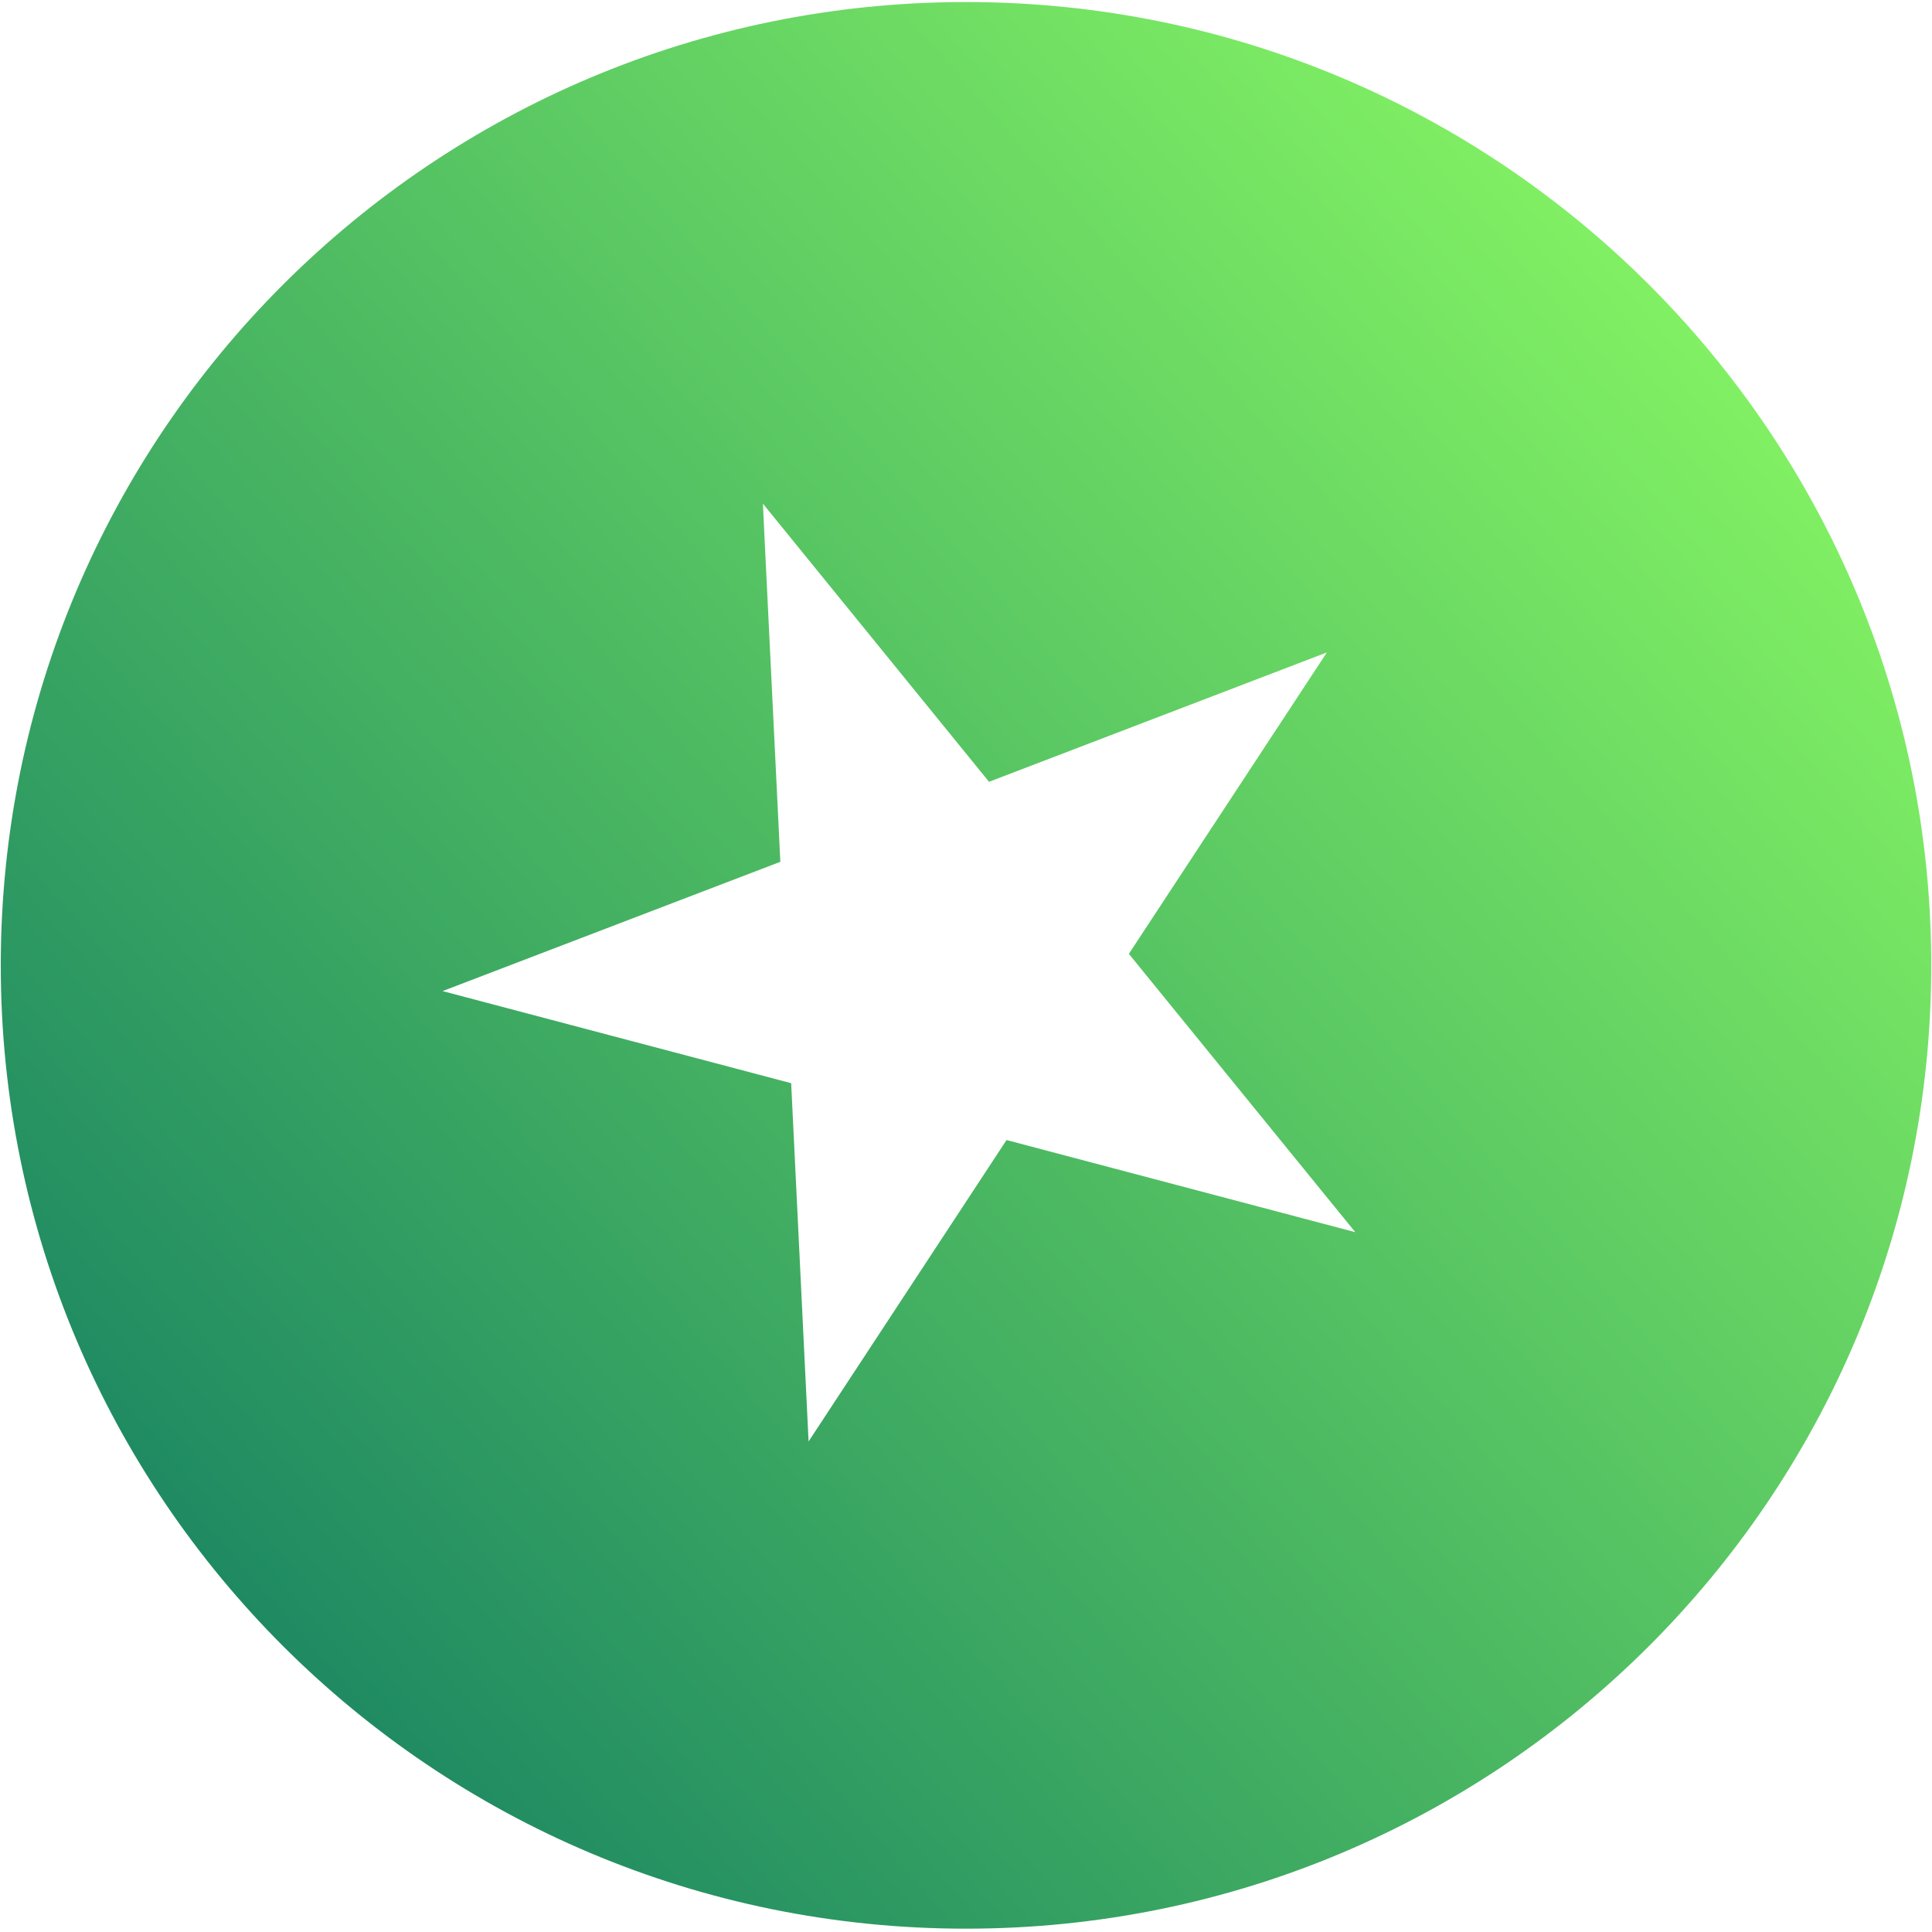 <svg width="1260" height="1260" xmlns="http://www.w3.org/2000/svg">
 <defs>
  <filter id="svg_1_blur">
   <feGaussianBlur in="SourceGraphic" stdDeviation="0"/>
  </filter>
  <linearGradient id="paint0_linear" x1="0.87" y1="0.152" x2="0.091" y2="0.832">
   <stop stop-color="#82f163"/>
   <stop offset="1" stop-color="#1c8762"/>
  </linearGradient>
 </defs>
 <g>
  <title>background</title>
  <rect x="-1" y="-1" width="582" height="402" id="canvas_background" fill="none"/>
 </g>
 <g>
  <title>Layer 1</title>
  <path stroke-width="0" d="m1259.5,629.583c0,346.973 -281.837,628.25 -629.5,628.25c-347.663,0 -629.5,-281.277 -629.5,-628.25c0,-346.973 281.837,-628.25 629.5,-628.25c347.663,0 629.5,281.277 629.5,628.25z" fill="url(#paint0_linear)" id="svg_1" filter="url(#svg_1_blur)" stroke="black"/>
  <path transform="rotate(-20.956 601.601 600.179)" stroke="#000" id="svg_4" d="m601.548,753.633l-190.866,137.402l72.96,-222.261l-190.823,-137.402l235.875,0.043l62.691,-191.115l10.226,-31.04l72.832,222.112l235.94,0l-190.909,137.402l72.982,222.325l-190.909,-137.465l0,0z" stroke-width="0" fill="#ffffff"/>
 </g>
</svg>